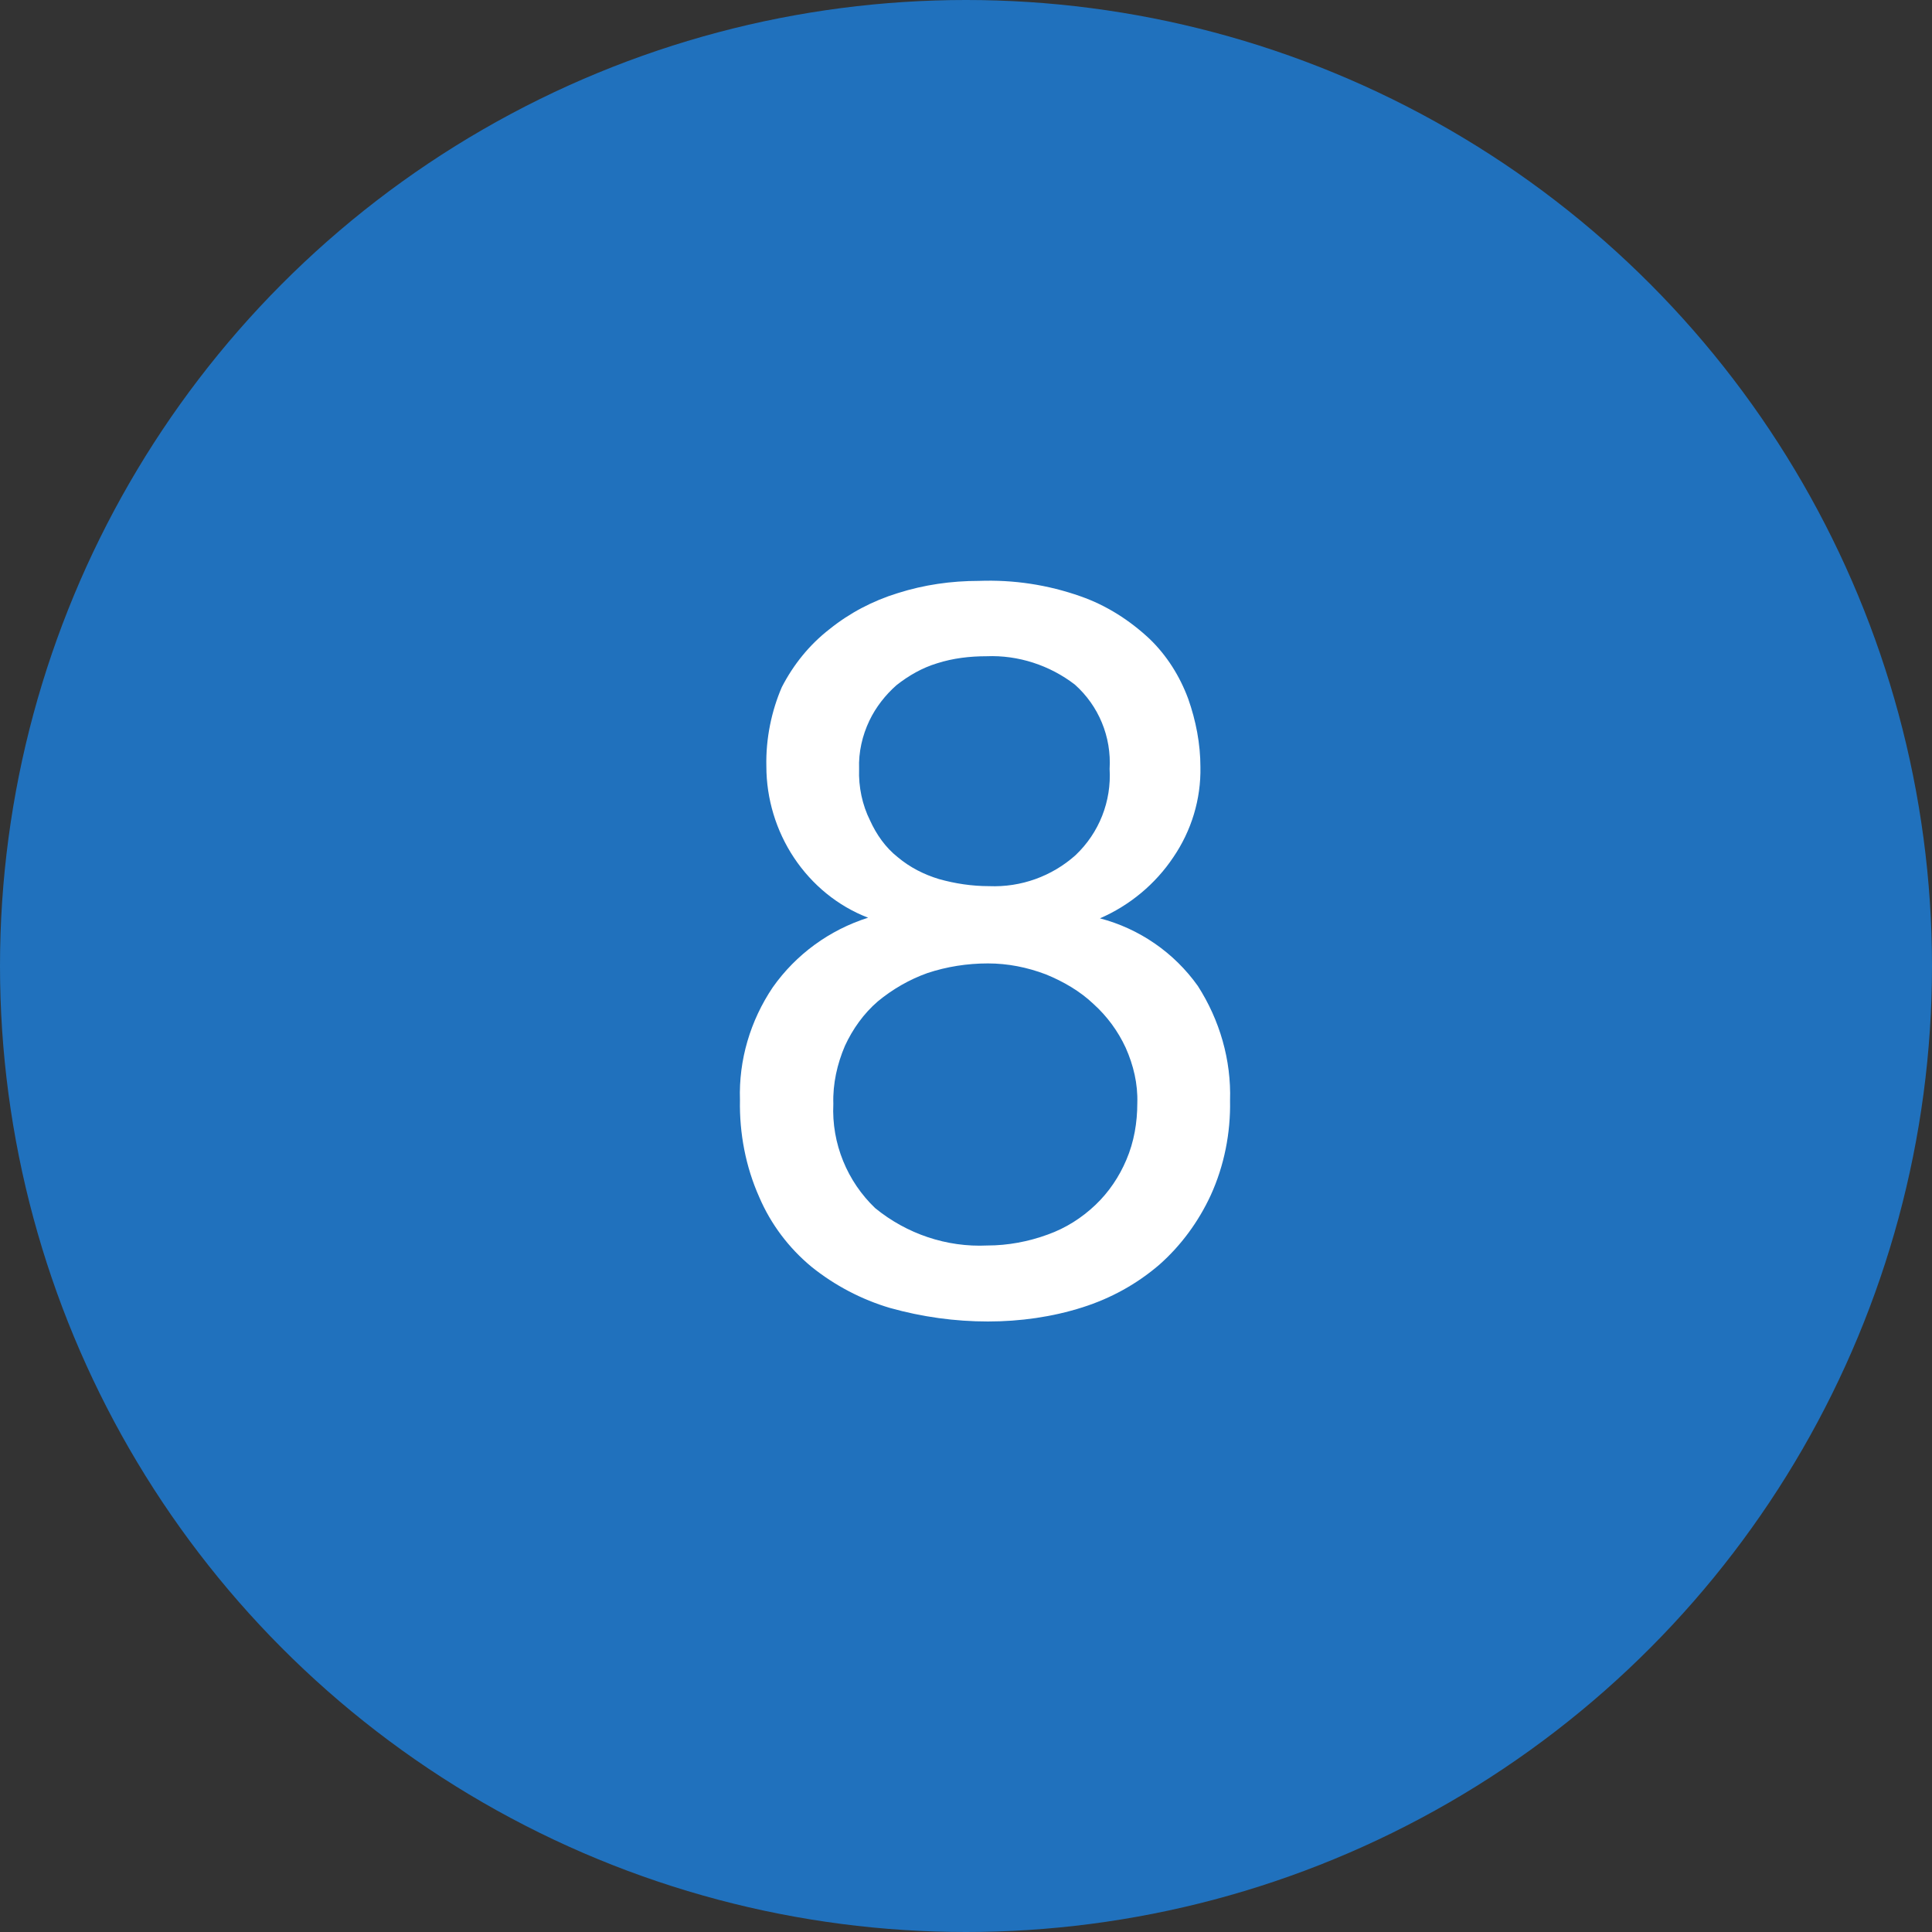 <?xml version="1.0" encoding="utf-8"?>
<!-- Generator: Adobe Illustrator 28.5.0, SVG Export Plug-In . SVG Version: 9.03 Build 54727)  -->
<svg version="1.1" id="レイヤー_1" xmlns="http://www.w3.org/2000/svg" xmlns:xlink="http://www.w3.org/1999/xlink" x="0px"
	 y="0px" viewBox="0 0 30 30" style="enable-background:new 0 0 30 30;" xml:space="preserve">
<rect x="0" y="0" width="30" height="30" fill="#333333" stroke="none"/>
<g transform="translate(-255 -786)">
	<circle style="fill:#2071BD;" cx="270" cy="801" r="15"/>
	<path style="fill:#FFFFFF;" d="M268.34,797.94c-0.01-0.26,0.05-0.52,0.16-0.75c0.1-0.21,0.25-0.4,0.42-0.55
		c0.19-0.15,0.4-0.27,0.63-0.34c0.25-0.08,0.51-0.11,0.77-0.11c0.49-0.02,0.98,0.14,1.37,0.44c0.37,0.33,0.57,0.81,0.54,1.31
		c0.03,0.5-0.16,0.99-0.53,1.34c-0.37,0.33-0.85,0.5-1.34,0.48c-0.27,0-0.53-0.04-0.78-0.11c-0.23-0.07-0.45-0.18-0.64-0.34
		c-0.19-0.15-0.33-0.35-0.43-0.57C268.39,798.5,268.33,798.22,268.34,797.94z M266.9,797.9c0,0.5,0.15,1,0.43,1.42
		c0.28,0.42,0.68,0.75,1.15,0.93c-0.6,0.19-1.12,0.57-1.48,1.08c-0.35,0.52-0.53,1.13-0.51,1.75c-0.01,0.52,0.09,1.04,0.3,1.51
		c0.18,0.42,0.46,0.79,0.81,1.08c0.36,0.29,0.78,0.51,1.22,0.64c0.5,0.14,1.01,0.21,1.52,0.21c0.5,0,1-0.07,1.47-0.22
		c0.44-0.14,0.84-0.36,1.19-0.66c0.34-0.3,0.61-0.67,0.8-1.08c0.21-0.46,0.31-0.97,0.3-1.47c0.02-0.63-0.16-1.25-0.5-1.78
		c-0.37-0.52-0.91-0.89-1.52-1.05c0.46-0.2,0.86-0.53,1.14-0.95c0.28-0.41,0.43-0.9,0.42-1.4c0-0.36-0.07-0.72-0.19-1.06
		c-0.13-0.35-0.33-0.67-0.6-0.93c-0.31-0.29-0.67-0.52-1.07-0.66c-0.51-0.18-1.04-0.26-1.58-0.24c-0.43,0-0.85,0.06-1.26,0.19
		c-0.39,0.12-0.75,0.31-1.06,0.56c-0.31,0.24-0.56,0.55-0.74,0.9C266.98,797.04,266.89,797.47,266.9,797.9z M267.94,803.14
		c-0.01-0.31,0.06-0.62,0.18-0.9c0.12-0.26,0.29-0.5,0.51-0.69c0.23-0.19,0.49-0.34,0.77-0.44c0.3-0.1,0.62-0.15,0.94-0.15
		c0.31,0,0.61,0.06,0.9,0.17c0.27,0.11,0.53,0.26,0.74,0.46c0.21,0.19,0.38,0.42,0.5,0.68c0.12,0.27,0.19,0.56,0.18,0.86
		c0,0.3-0.05,0.6-0.17,0.88c-0.11,0.26-0.27,0.5-0.48,0.7c-0.21,0.2-0.46,0.36-0.74,0.46c-0.3,0.11-0.62,0.17-0.94,0.17
		c-0.63,0.03-1.25-0.18-1.74-0.58C268.16,804.35,267.91,803.76,267.94,803.14z"/>
</g>
</svg>
